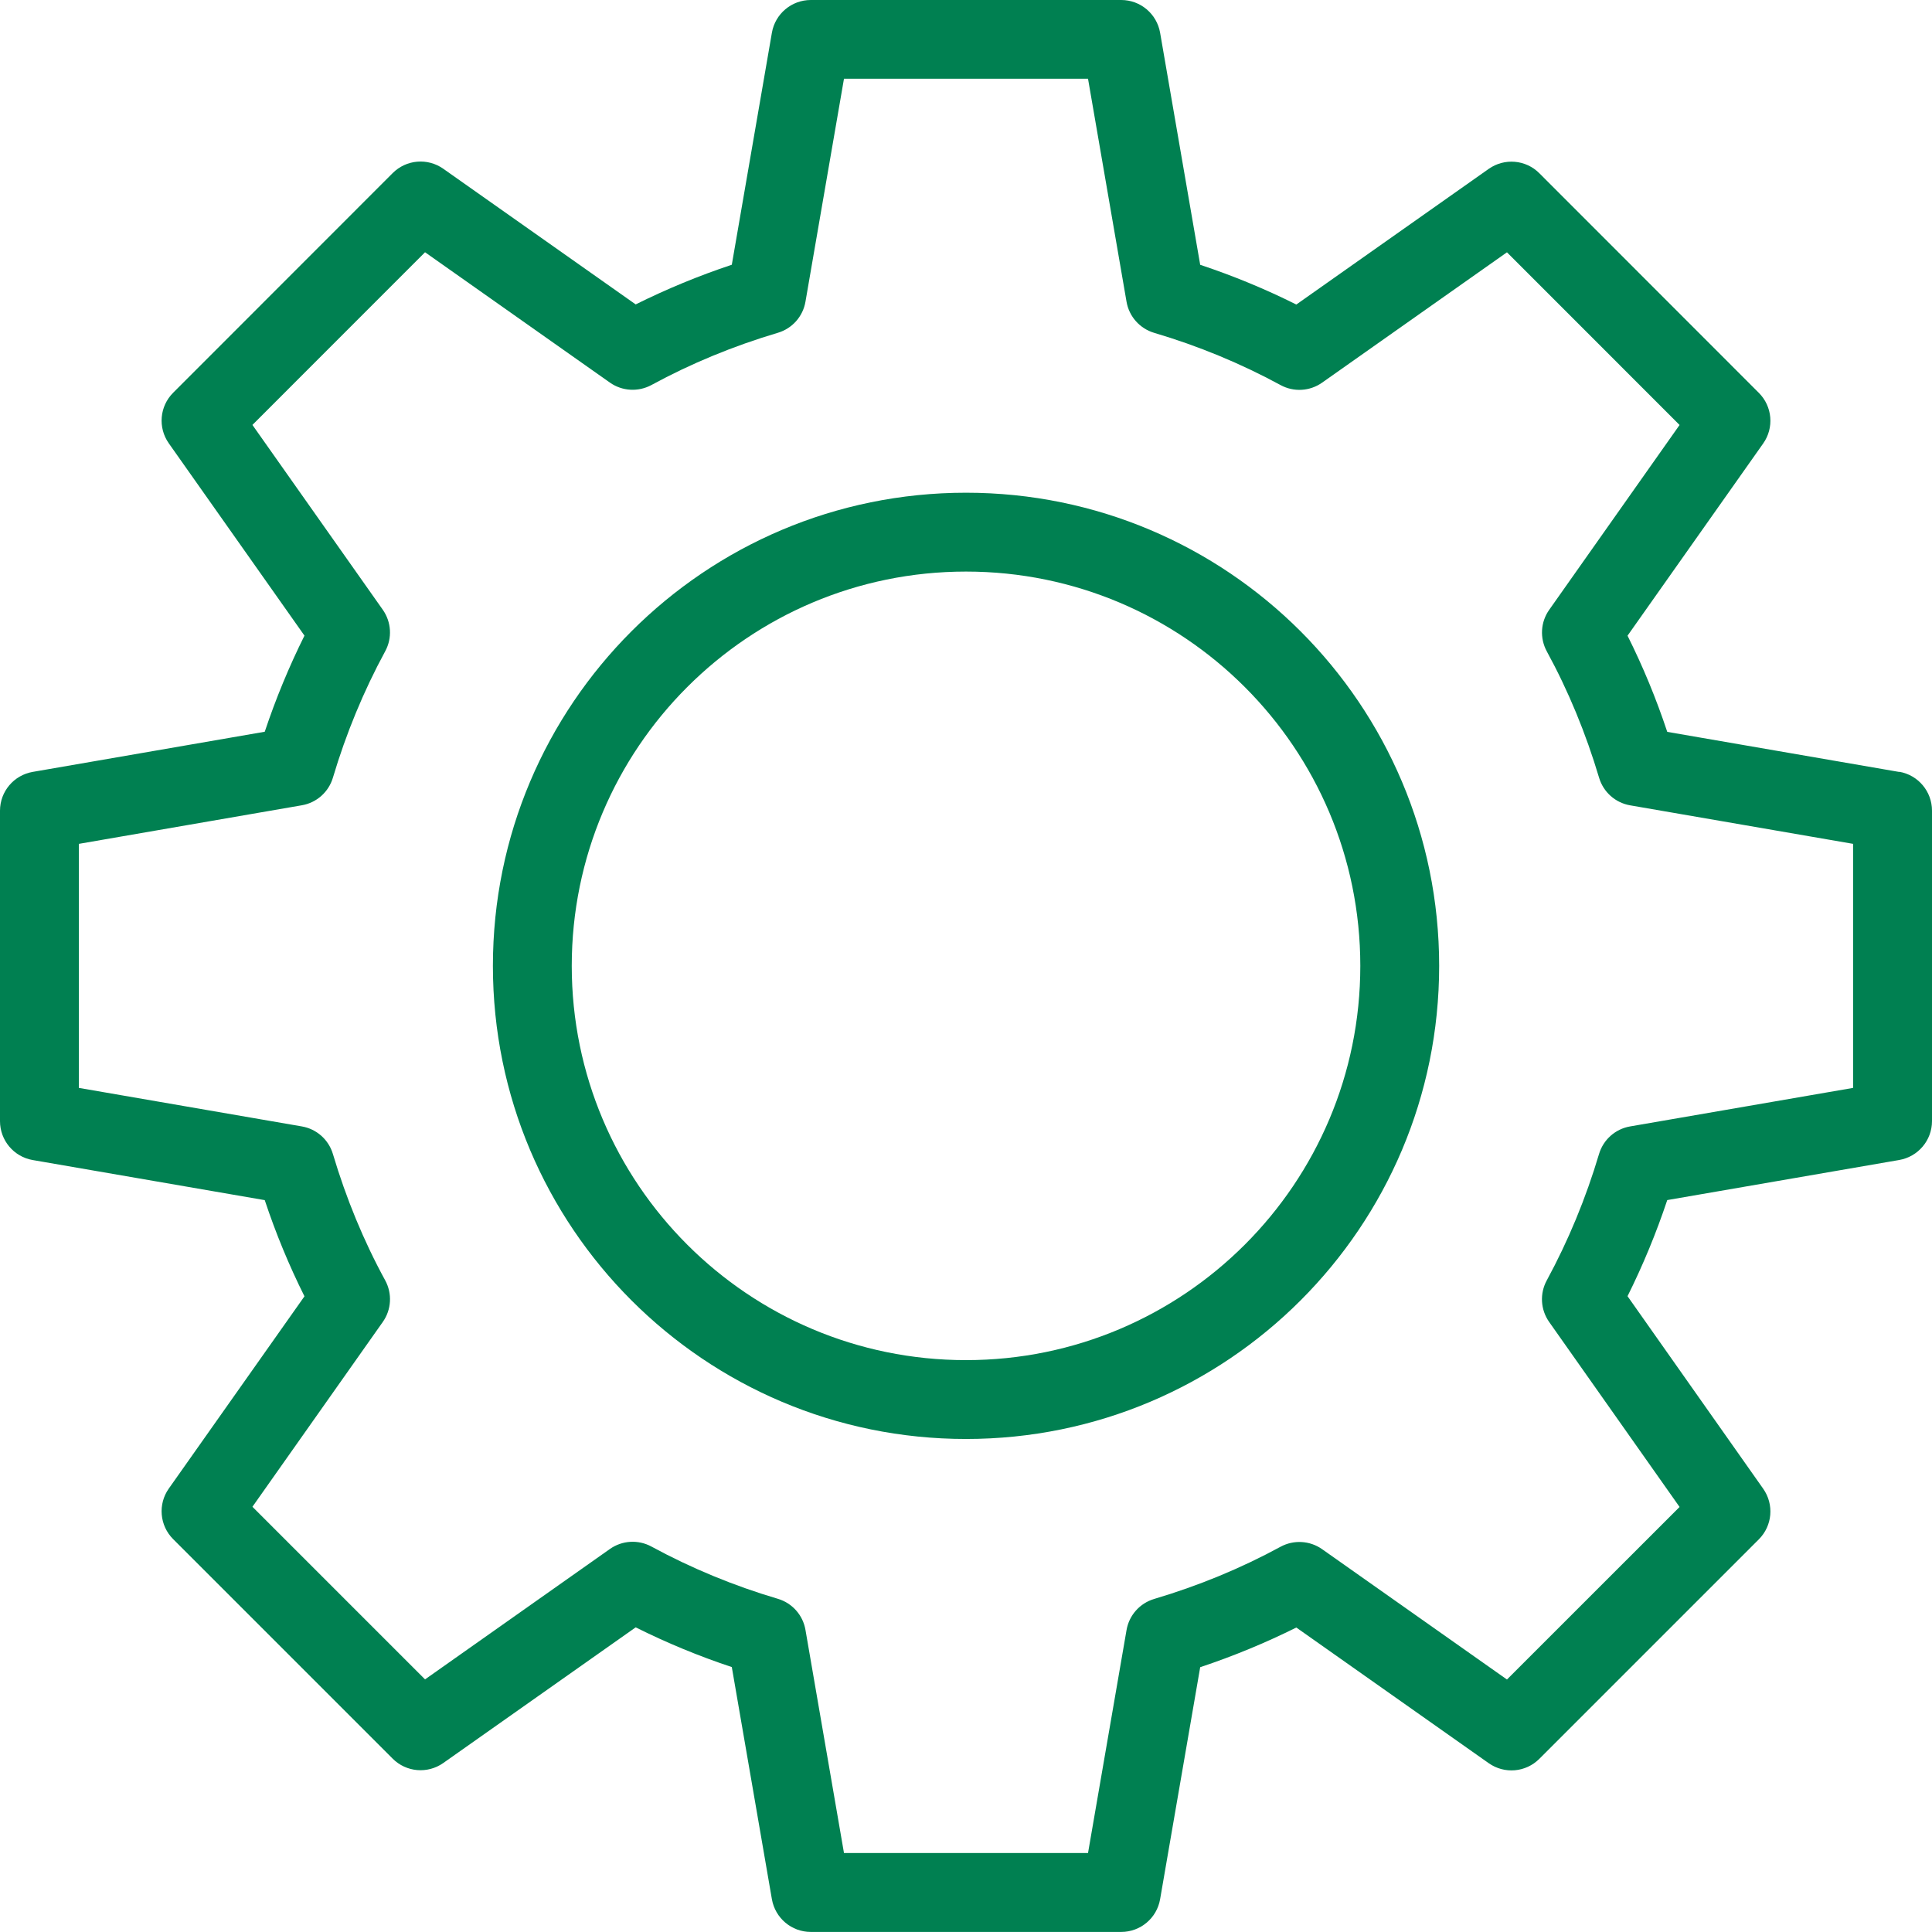 <svg width="32" height="32" viewBox="0 0 32 32" fill="none" xmlns="http://www.w3.org/2000/svg">
<path fill-rule="evenodd" clip-rule="evenodd" d="M31.458 12.783C31.771 12.837 32 13.109 32 13.427V18.569C32 18.887 31.771 19.158 31.458 19.213L27.615 19.877C27.432 20.425 27.212 20.957 26.957 21.469L29.204 24.658C29.387 24.918 29.357 25.271 29.132 25.496L25.496 29.132C25.271 29.357 24.918 29.387 24.658 29.204L21.471 26.957C20.96 27.211 20.429 27.431 19.879 27.614L19.215 31.457C19.161 31.77 18.889 31.999 18.571 31.999H13.429C13.111 31.999 12.84 31.77 12.785 31.457L12.121 27.612C11.573 27.43 11.041 27.21 10.529 26.954L7.342 29.201C7.082 29.384 6.729 29.354 6.504 29.129L2.868 25.493C2.643 25.268 2.613 24.914 2.796 24.655L5.043 21.471C4.788 20.961 4.568 20.429 4.385 19.878L0.542 19.214C0.229 19.16 0 18.888 0 18.57V13.428C0 13.11 0.229 12.839 0.542 12.785L4.385 12.12C4.568 11.572 4.788 11.04 5.043 10.528L2.796 7.343C2.613 7.083 2.643 6.73 2.868 6.505L6.504 2.867C6.729 2.642 7.082 2.612 7.342 2.795L10.529 5.042C11.04 4.788 11.571 4.568 12.121 4.385L12.785 0.542C12.839 0.229 13.111 0 13.429 0H18.571C18.889 0 19.16 0.229 19.215 0.542L19.879 4.386C20.427 4.568 20.959 4.788 21.471 5.044L24.658 2.797C24.918 2.614 25.272 2.644 25.496 2.869L29.132 6.507C29.357 6.732 29.387 7.086 29.204 7.345L26.957 10.529C27.212 11.039 27.432 11.571 27.615 12.122L31.458 12.786V12.783ZM30.694 13.977L27.001 13.339C26.756 13.297 26.557 13.12 26.486 12.882C26.266 12.144 25.977 11.443 25.62 10.789C25.501 10.57 25.516 10.303 25.66 10.1L27.819 7.039L24.96 4.179L21.898 6.338C21.695 6.481 21.429 6.497 21.21 6.378C20.549 6.019 19.847 5.729 19.117 5.513C18.879 5.442 18.701 5.243 18.659 4.998L18.021 1.304H13.979L13.341 4.997C13.299 5.242 13.122 5.441 12.884 5.512C12.147 5.731 11.446 6.02 10.79 6.377C10.572 6.495 10.305 6.48 10.102 6.337L7.04 4.178L4.181 7.038L6.34 10.099C6.483 10.302 6.499 10.569 6.38 10.787C6.022 11.447 5.732 12.149 5.514 12.881C5.443 13.119 5.244 13.296 4.999 13.338L1.306 13.977V18.019L4.999 18.657C5.244 18.699 5.443 18.876 5.514 19.114C5.734 19.852 6.023 20.553 6.38 21.207C6.499 21.425 6.484 21.693 6.34 21.896L4.181 24.957L7.04 27.816L10.102 25.656C10.305 25.513 10.571 25.497 10.79 25.616C11.451 25.975 12.153 26.265 12.883 26.481C13.121 26.551 13.299 26.751 13.341 26.996L13.979 30.692H18.021L18.659 26.999C18.701 26.754 18.878 26.555 19.116 26.484C19.853 26.265 20.554 25.976 21.21 25.619C21.428 25.501 21.695 25.516 21.898 25.659L24.96 27.818L27.819 24.96L25.659 21.896C25.516 21.693 25.5 21.427 25.619 21.208C25.977 20.548 26.267 19.846 26.485 19.114C26.556 18.876 26.755 18.699 27 18.657L30.693 18.019V13.977H30.694ZM16 22.528C19.607 22.528 22.531 19.604 22.531 15.998C22.531 12.391 19.607 9.467 16 9.467C12.394 9.467 9.47 12.391 9.47 15.998C9.47 19.604 12.394 22.528 16 22.528ZM16 23.834C11.673 23.834 8.164 20.325 8.164 15.998C8.164 11.67 11.672 8.161 16 8.161C20.328 8.161 23.837 11.669 23.837 15.998C23.837 20.326 20.328 23.834 16 23.834Z" fill="#008051"/>
</svg>
